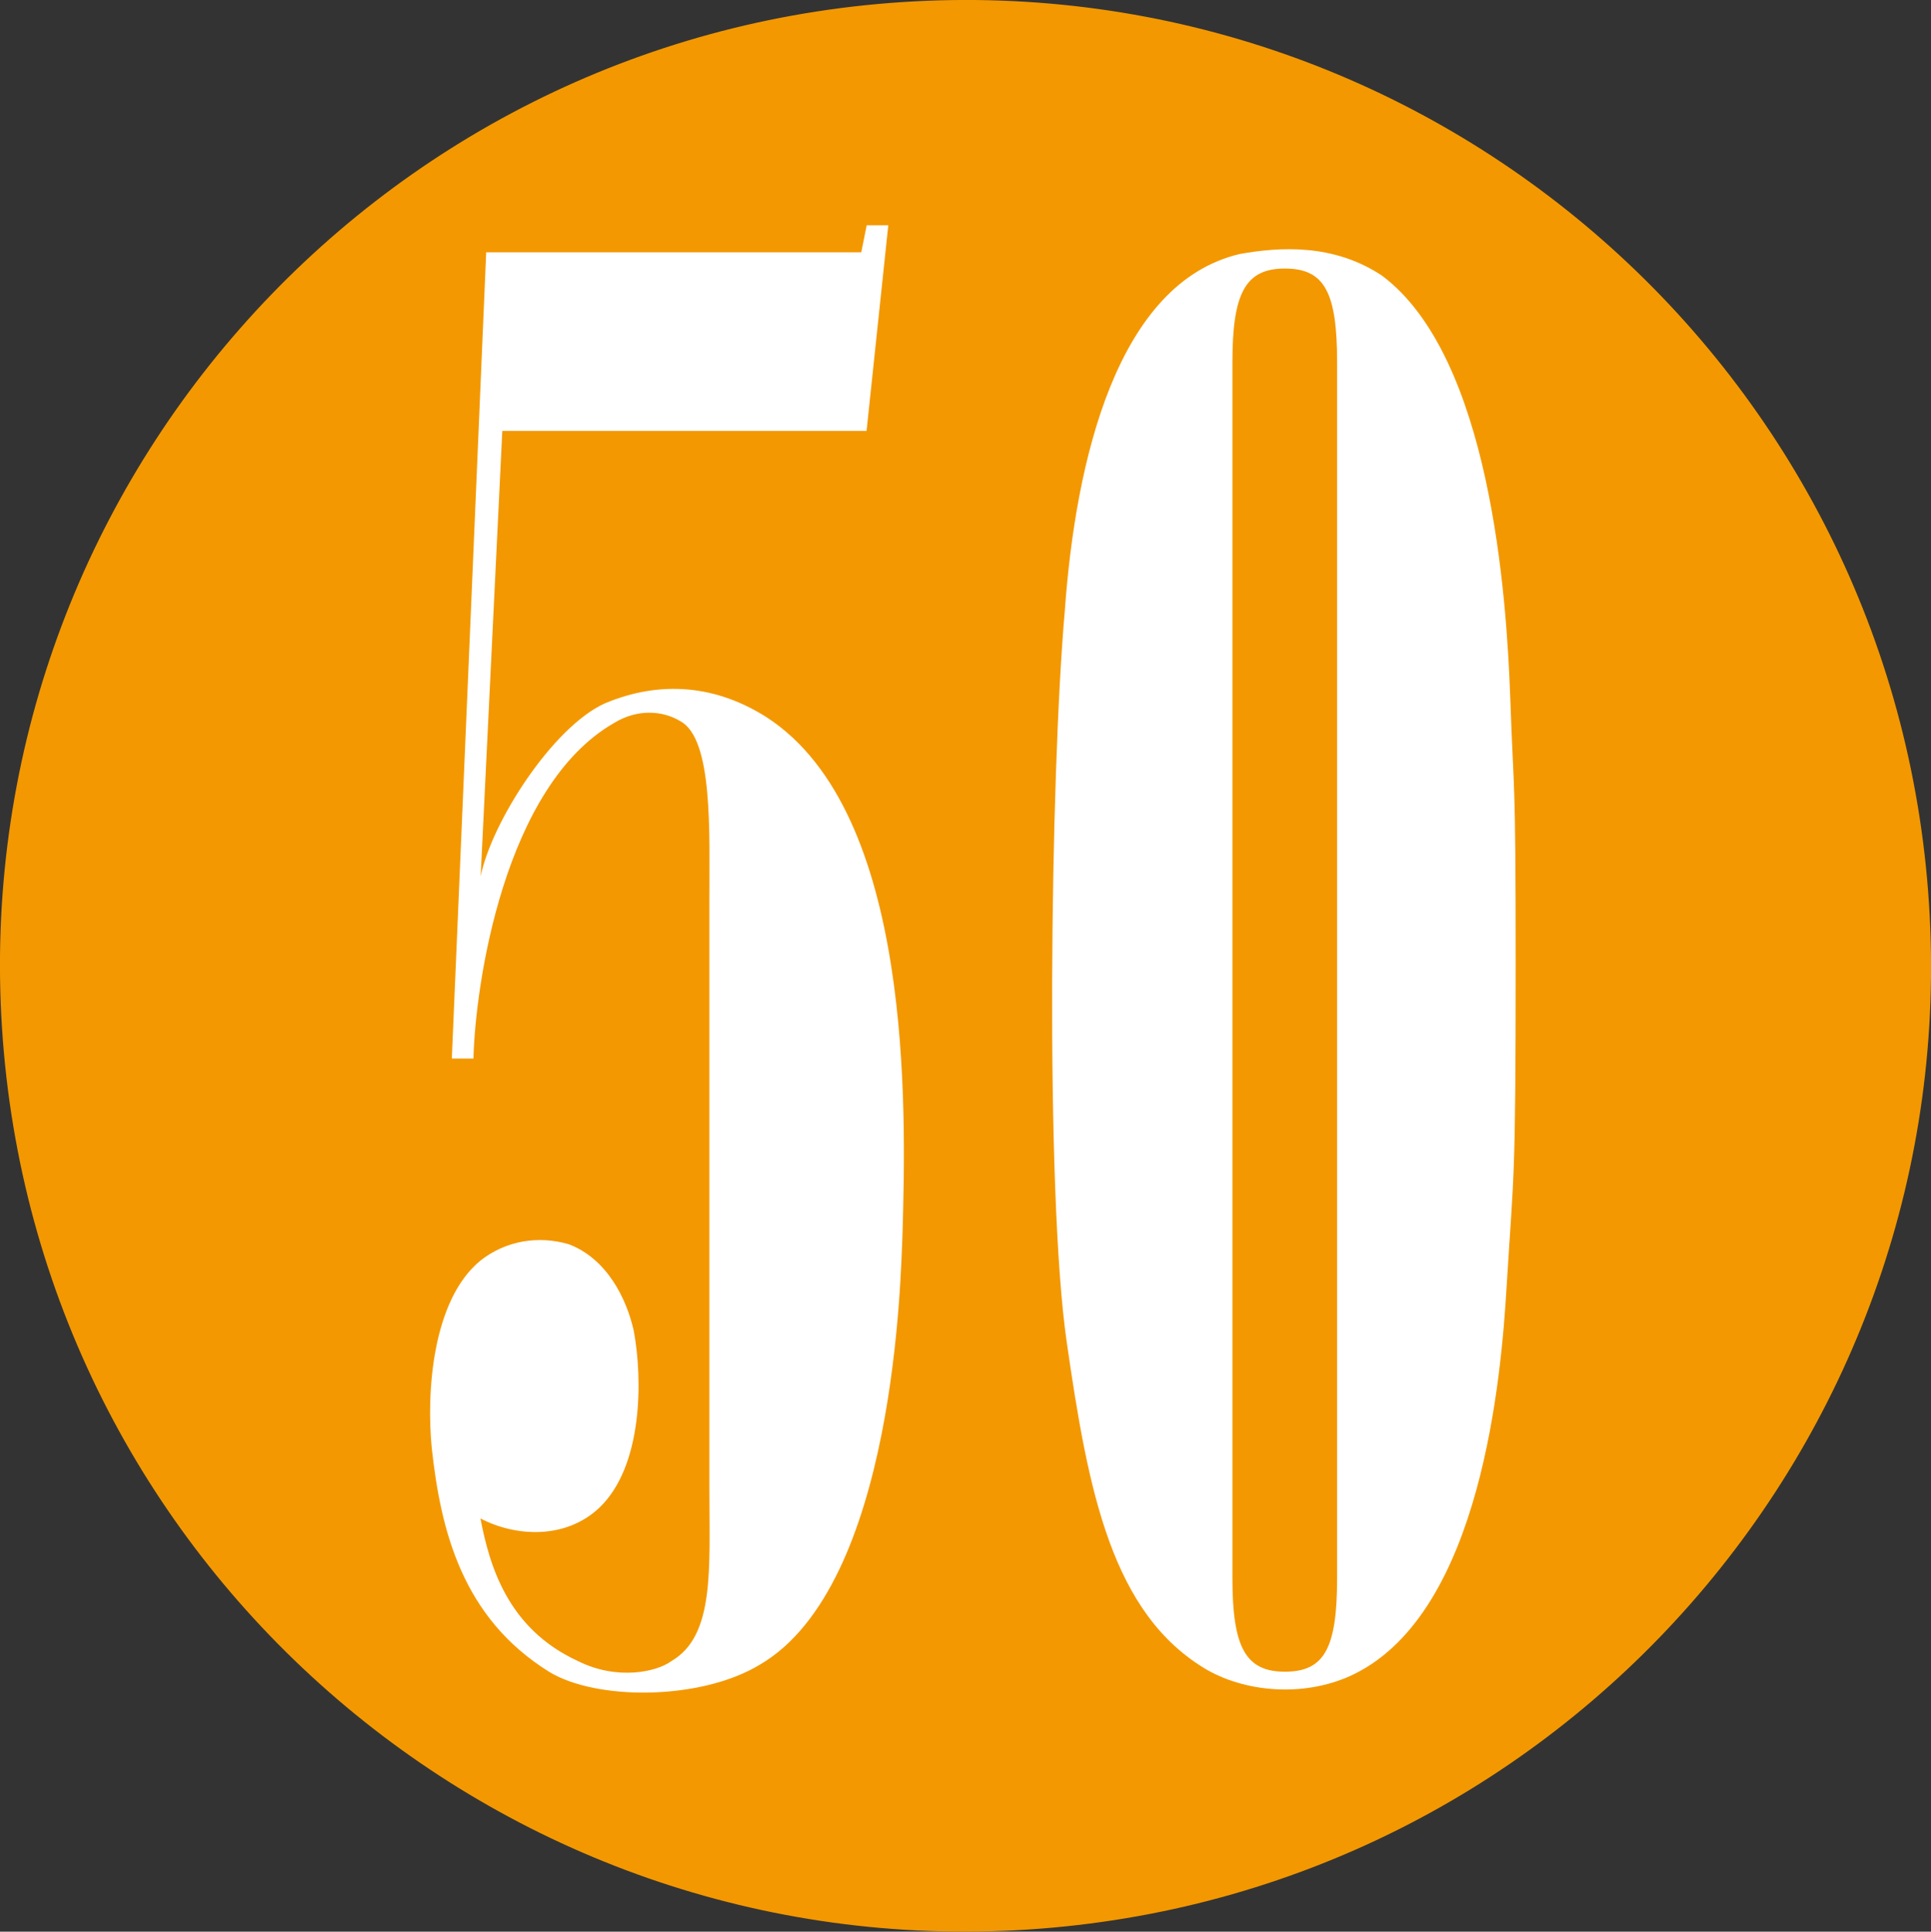 <!-- Generator: Adobe Illustrator 25.2.0, SVG Export Plug-In  -->
<svg version="1.1" xmlns="http://www.w3.org/2000/svg" xmlns:xlink="http://www.w3.org/1999/xlink" x="0px" y="0px"
	 width="17.138px" height="17.142px" viewBox="0 0 17.138 17.142"
	 style="overflow:visible;enable-background:new 0 0 17.138 17.142;" xml:space="preserve">
<rect x="0" y="0" width="17.138" height="17.142" fill="#333333" stroke="none"/>
<style type="text/css">
	.st0{fill-rule:evenodd;clip-rule:evenodd;fill:#F39800;}
	.st1{fill:#FFFFFF;}
</style>
<defs>
</defs>
<g>
	<g>
		<path class="st0" d="M17.12,8.016c0.308,4.723-3.269,8.801-7.996,9.107C4.4,17.43,0.323,13.848,0.018,9.126
			C-0.288,4.403,3.29,0.325,8.014,0.018C12.741-0.288,16.815,3.296,17.12,8.016z"/>
	</g>
	<g>
		<path class="st1" d="M7.884,1.998L7.691,3.824H4.458L4.266,7.777c0.096-0.48,0.64-1.328,1.104-1.536
			c0.496-0.208,0.992-0.16,1.44,0.128c1.296,0.848,1.232,3.474,1.2,4.578c-0.016,0.384-0.064,3.121-1.265,3.825
			c-0.528,0.32-1.456,0.32-1.873,0.063c-0.768-0.479-0.96-1.248-1.04-1.984c-0.048-0.48,0-1.312,0.433-1.665
			c0.224-0.176,0.512-0.224,0.784-0.144c0.336,0.128,0.512,0.48,0.576,0.769c0.08,0.432,0.08,1.2-0.305,1.568
			c-0.304,0.288-0.752,0.256-1.056,0.096c0.08,0.416,0.239,0.977,0.864,1.265c0.352,0.176,0.704,0.096,0.832,0
			c0.384-0.224,0.336-0.816,0.336-1.521V7.985c0-0.608,0.032-1.425-0.256-1.584c-0.16-0.097-0.384-0.112-0.592,0.016
			C4.474,6.977,4.218,8.738,4.202,9.394H4.01l0.305-7.155h3.329l0.048-0.24H7.884z"/>
		<path class="st1" d="M12.267,2.447c0.96,0.721,1.104,2.833,1.137,3.746c0.031,0.896,0.048,0.624,0.048,2.353
			c0,1.969-0.017,1.841-0.08,2.865c-0.048,0.816-0.225,2.881-1.345,3.441c-0.416,0.208-0.944,0.176-1.312-0.032
			c-0.849-0.496-1.057-1.585-1.248-2.913C9.274,10.579,9.322,6.88,9.45,5.424c0.096-1.345,0.464-2.913,1.553-3.17
			C11.355,2.191,11.835,2.159,12.267,2.447z M11.403,14.835c0.352,0,0.464-0.208,0.464-0.832V3.215c0-0.624-0.112-0.832-0.464-0.832
			c-0.353,0-0.465,0.224-0.465,0.832v10.788C10.938,14.612,11.051,14.835,11.403,14.835z"/>
	</g>
</g>
</svg>